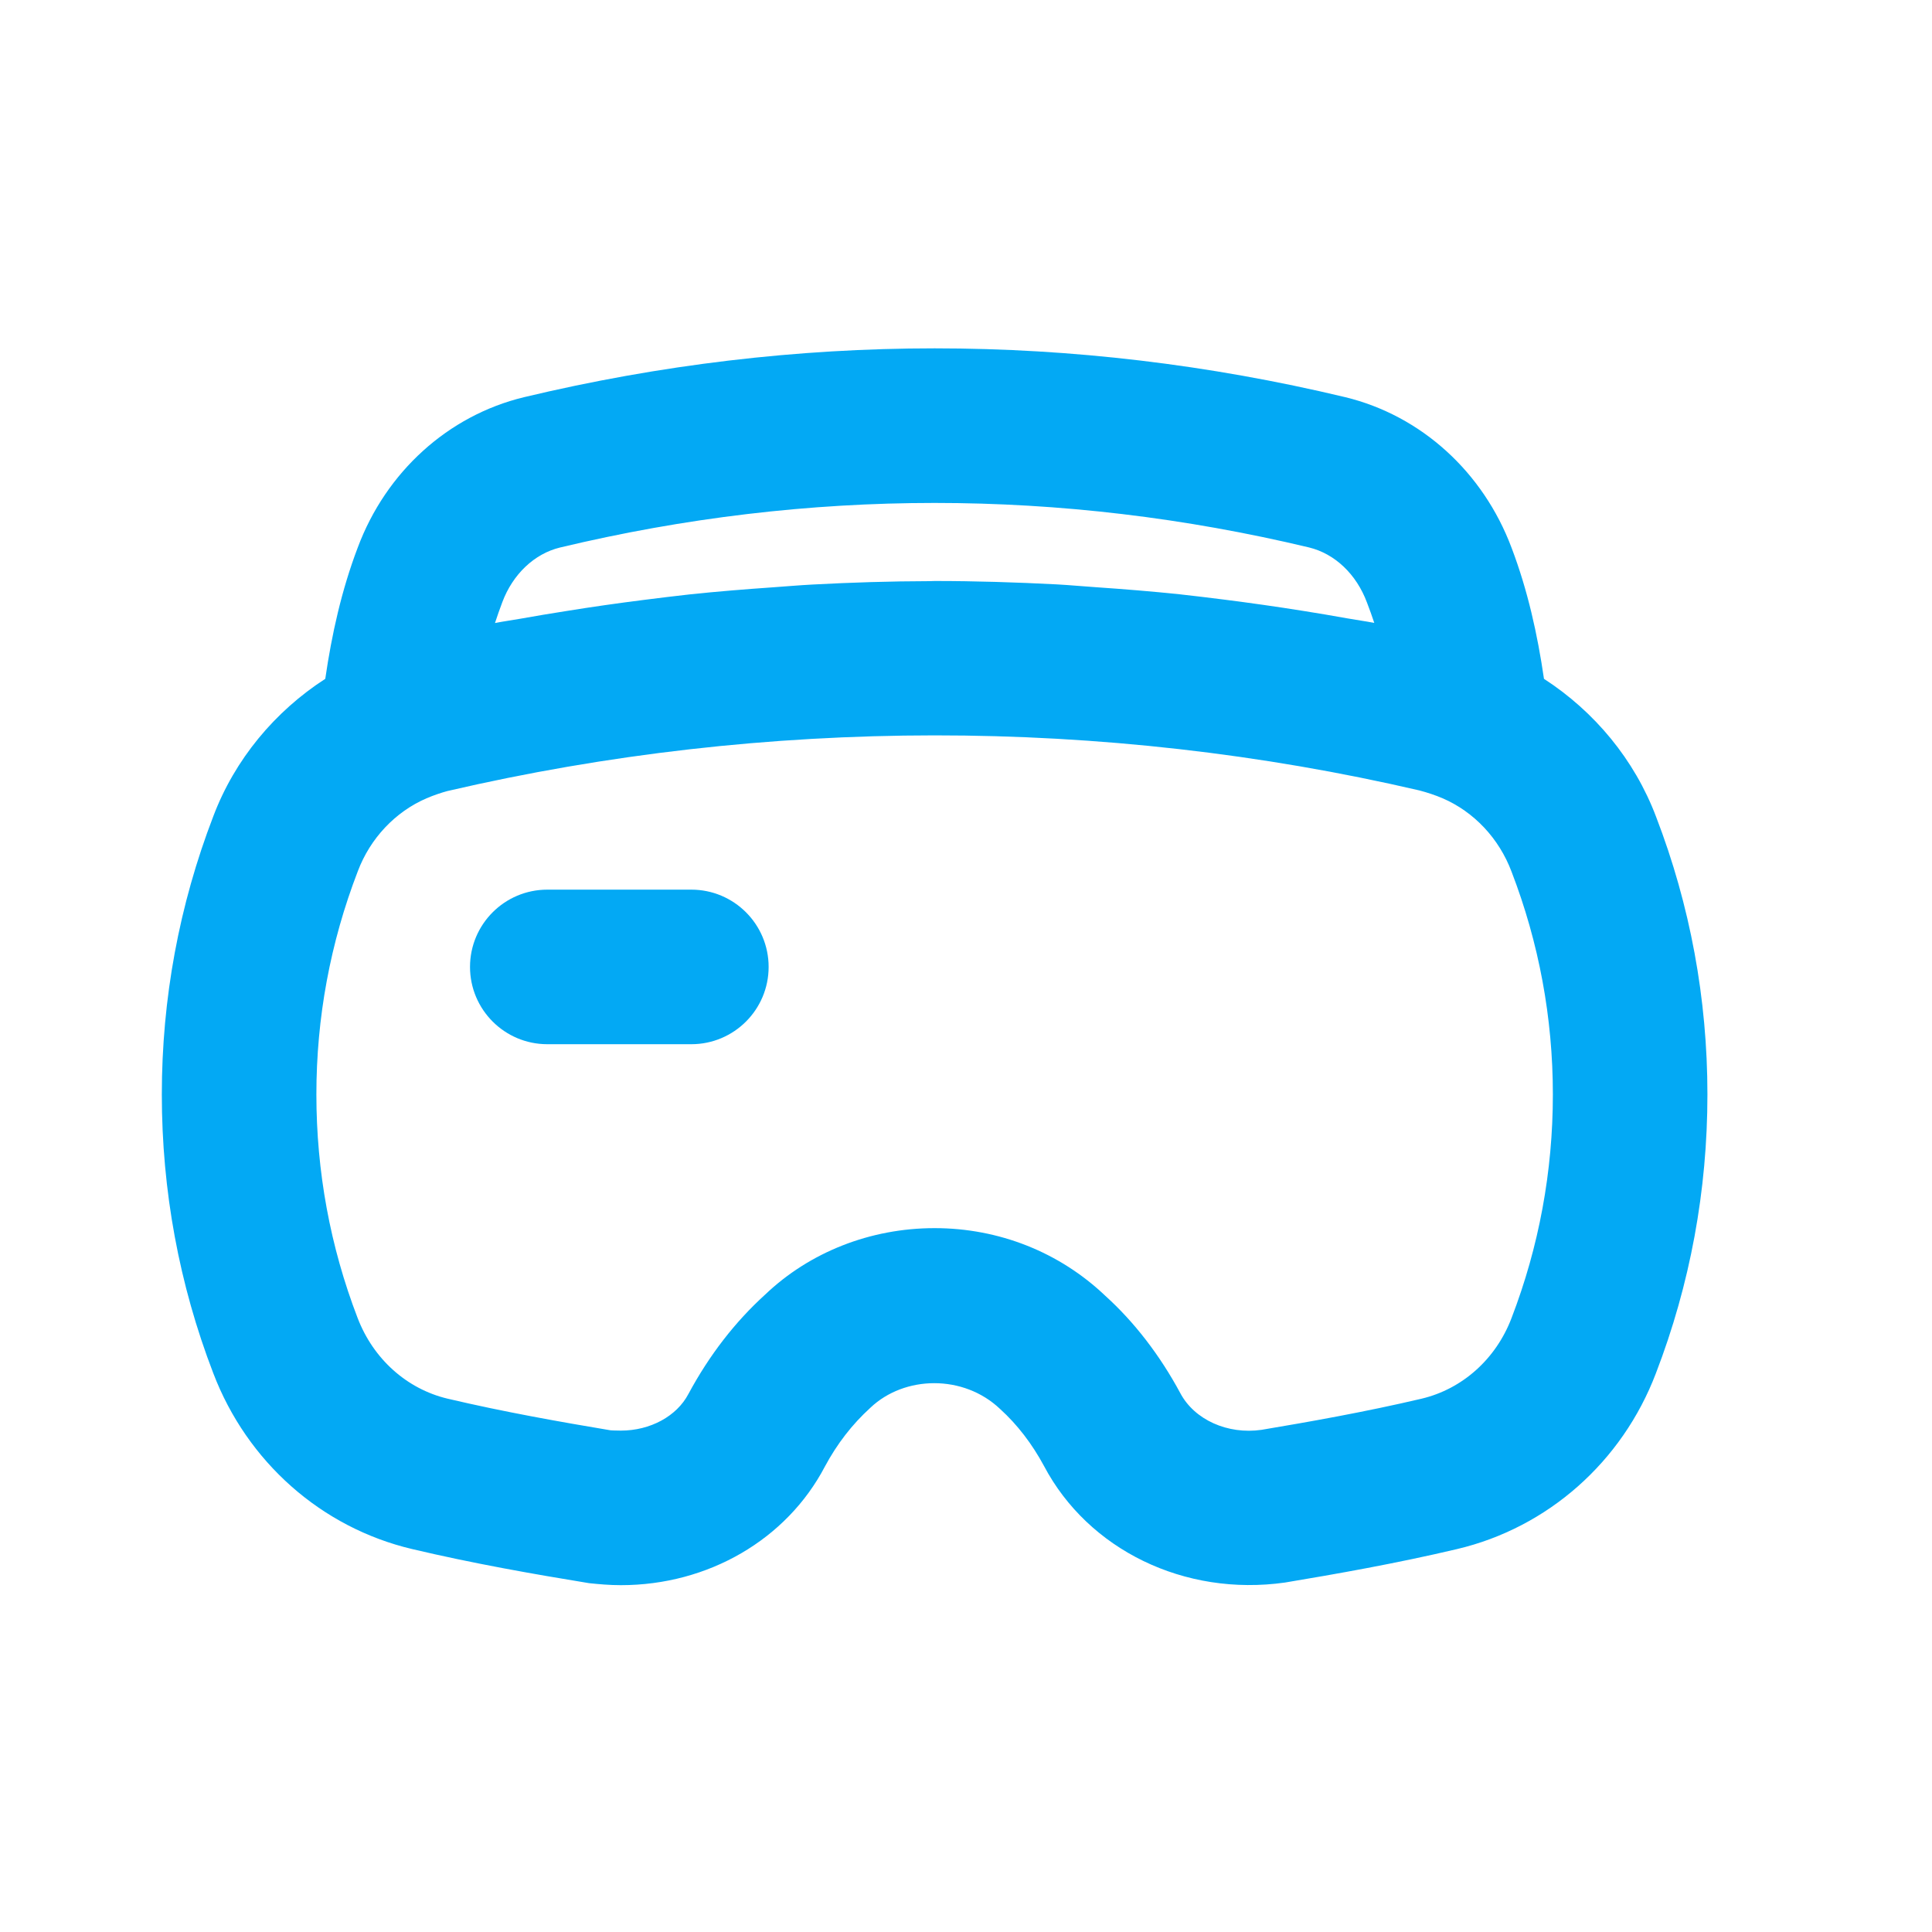 <svg width="25" height="25" viewBox="0 0 25 25" fill="none" xmlns="http://www.w3.org/2000/svg">
<path d="M21.43 10.57C21.15 9.828 20.632 9.207 19.979 8.784C19.895 8.207 19.768 7.637 19.561 7.092C19.193 6.107 18.389 5.377 17.406 5.139C13.882 4.297 10.306 4.297 6.779 5.14C5.798 5.377 4.994 6.107 4.629 7.086C4.42 7.636 4.293 8.207 4.209 8.784C3.556 9.206 3.038 9.827 2.76 10.563C2.318 11.713 2.094 12.924 2.094 14.162C2.094 15.406 2.318 16.62 2.759 17.767C3.197 18.917 4.159 19.768 5.334 20.045C6.121 20.231 6.9 20.368 7.622 20.486C7.755 20.5 7.888 20.512 8.034 20.512C9.166 20.512 10.18 19.92 10.674 18.977C10.832 18.683 11.025 18.433 11.263 18.216C11.703 17.798 12.467 17.781 12.942 18.233C13.163 18.433 13.355 18.683 13.509 18.969C14.082 20.054 15.327 20.662 16.628 20.478C17.287 20.368 18.067 20.231 18.854 20.045C20.028 19.768 20.991 18.917 21.427 17.771C21.87 16.62 22.094 15.406 22.094 14.162C22.094 12.924 21.87 11.713 21.43 10.57ZM6.5 7.792C6.636 7.429 6.916 7.165 7.246 7.085C8.855 6.7 10.475 6.508 12.094 6.508C13.713 6.508 15.332 6.7 16.939 7.084C17.272 7.165 17.552 7.429 17.689 7.798C17.723 7.885 17.753 7.972 17.783 8.06C17.666 8.038 17.548 8.022 17.431 8.001C17.24 7.966 17.049 7.935 16.857 7.904C16.519 7.85 16.18 7.802 15.841 7.759C15.649 7.735 15.457 7.711 15.264 7.69C14.901 7.652 14.538 7.623 14.175 7.598C14.009 7.587 13.843 7.571 13.677 7.562C13.151 7.535 12.623 7.518 12.095 7.518C12.073 7.518 12.052 7.52 12.03 7.52C11.523 7.521 11.017 7.537 10.511 7.564C10.34 7.573 10.17 7.588 9.999 7.6C9.639 7.625 9.279 7.654 8.92 7.692C8.726 7.713 8.532 7.738 8.338 7.762C7.998 7.805 7.658 7.853 7.32 7.908C7.126 7.939 6.933 7.97 6.741 8.005C6.629 8.025 6.516 8.04 6.405 8.062C6.435 7.971 6.466 7.881 6.5 7.792ZM19.559 17.056C19.358 17.585 18.923 17.974 18.395 18.099C17.665 18.271 16.926 18.401 16.324 18.502C15.886 18.565 15.456 18.372 15.273 18.027C15.007 17.533 14.675 17.104 14.303 16.768C13.71 16.203 12.925 15.892 12.094 15.892C11.262 15.892 10.477 16.203 9.902 16.751C9.513 17.104 9.18 17.533 8.908 18.038C8.757 18.326 8.414 18.512 8.034 18.512C7.959 18.512 7.895 18.509 7.888 18.506C7.262 18.401 6.523 18.271 5.793 18.099C5.265 17.974 4.83 17.585 4.627 17.053C4.273 16.132 4.094 15.159 4.094 14.162C4.094 13.171 4.273 12.201 4.63 11.274C4.79 10.849 5.114 10.505 5.519 10.33C5.615 10.289 5.718 10.255 5.79 10.236C9.914 9.277 14.273 9.277 18.366 10.228C18.469 10.255 18.572 10.289 18.668 10.33C19.073 10.505 19.398 10.849 19.56 11.281C19.914 12.201 20.094 13.171 20.094 14.162C20.094 15.159 19.914 16.132 19.559 17.056Z" fill="#03A9F4"/>
<path d="M8.946 11.512H7.082C6.53 11.512 6.082 11.96 6.082 12.512C6.082 13.064 6.53 13.512 7.082 13.512H8.946C9.498 13.512 9.946 13.064 9.946 12.512C9.946 11.96 9.498 11.512 8.946 11.512Z" fill="#03A9F4"/>
</svg>
